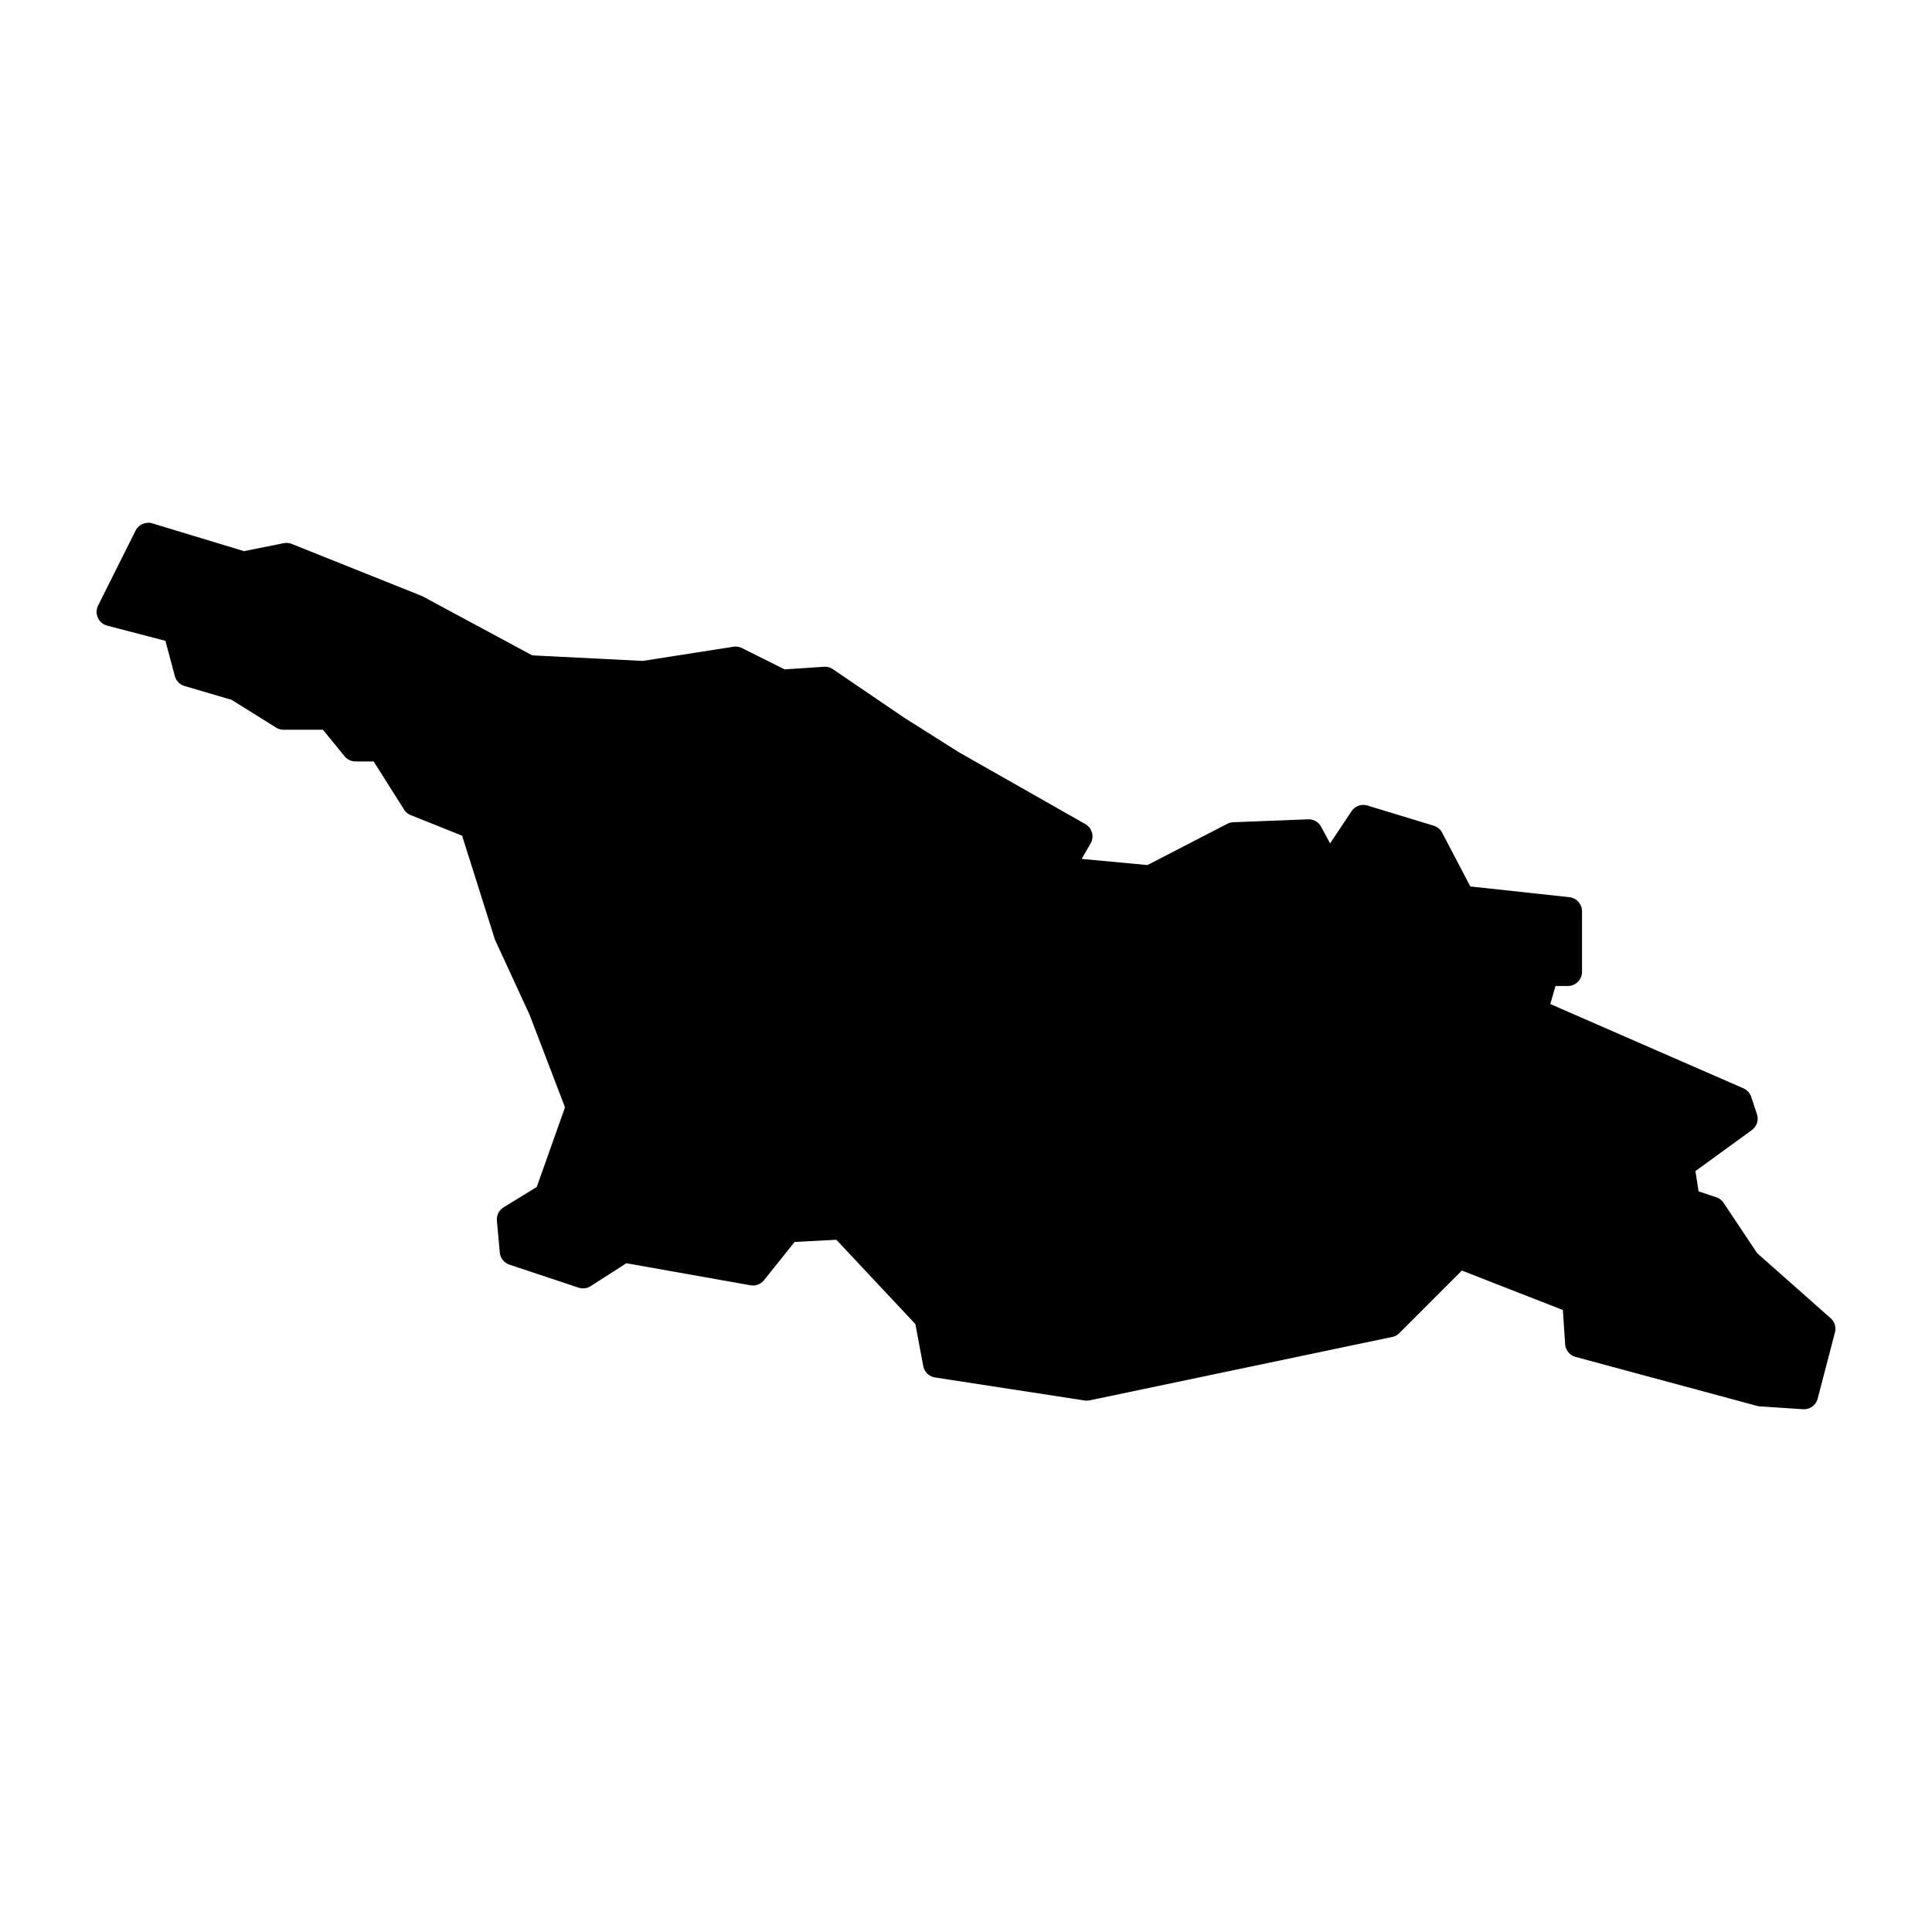 <svg xmlns:dc="http://purl.org/dc/elements/1.1/" xmlns:cc="http://creativecommons.org/ns#" xmlns:rdf="http://www.w3.org/1999/02/22-rdf-syntax-ns#" xmlns:svg="http://www.w3.org/2000/svg" xmlns="http://www.w3.org/2000/svg" xmlns:sodipodi="http://sodipodi.sourceforge.net/DTD/sodipodi-0.dtd" xmlns:inkscape="http://www.inkscape.org/namespaces/inkscape" viewBox="0 0 100 100" version="1.1" x="0px" y="0px"><g transform="translate(0,-952.362)"><path style="color:#000000;font-style:normal;font-variant:normal;font-weight:normal;font-stretch:normal;font-size:medium;line-height:normal;font-family:sans-serif;text-indent:0;text-align:start;text-decoration:none;text-decoration-line:none;text-decoration-style:solid;text-decoration-color:#000000;letter-spacing:normal;word-spacing:normal;text-transform:none;direction:ltr;block-progression:tb;writing-mode:lr-tb;baseline-shift:baseline;text-anchor:start;white-space:normal;clip-rule:nonzero;display:inline;overflow:visible;visibility:visible;opacity:1;isolation:auto;mix-blend-mode:normal;color-interpolation:sRGB;color-interpolation-filters:linearRGB;solid-color:#000000;solid-opacity:1;fill:#000000;fill-opacity:1;fill-rule:evenodd;stroke:none;stroke-width:8;stroke-linecap:round;stroke-linejoin:round;stroke-miterlimit:4;stroke-dasharray:none;stroke-dashoffset:0;stroke-opacity:1;color-rendering:auto;image-rendering:auto;shape-rendering:auto;text-rendering:auto;enable-background:accumulate" d="M 7.67 27.057 L 7.67 27.061 A 0.736 0.736 0 0 0 7.016 27.467 L 5.078 31.342 A 0.736 0.736 0 0 0 5.551 32.383 L 8.562 33.17 L 9.049 34.99 A 0.736 0.736 0 0 0 9.553 35.508 L 11.988 36.223 L 14.289 37.66 A 0.736 0.736 0 0 0 14.678 37.771 L 16.715 37.771 L 17.834 39.143 A 0.736 0.736 0 0 0 18.404 39.412 L 19.34 39.412 L 20.912 41.9 A 0.736 0.736 0 0 0 21.26 42.191 L 23.918 43.254 L 25.602 48.584 A 0.736 0.736 0 0 0 25.635 48.672 L 27.412 52.525 L 29.244 57.316 L 27.783 61.436 L 26.066 62.492 A 0.736 0.736 0 0 0 25.719 63.186 L 25.869 64.824 A 0.736 0.736 0 0 0 26.369 65.457 L 29.945 66.648 A 0.736 0.736 0 0 0 30.576 66.568 L 32.42 65.385 L 38.842 66.525 A 0.736 0.736 0 0 0 39.545 66.262 L 41.129 64.283 L 43.289 64.17 L 47.379 68.533 L 47.787 70.705 A 0.736 0.736 0 0 0 48.398 71.297 L 56.148 72.49 A 0.736 0.736 0 0 0 56.41 72.48 L 72.059 69.201 A 0.736 0.736 0 0 0 72.43 69.002 L 75.666 65.764 L 80.893 67.805 L 81.012 69.574 A 0.736 0.736 0 0 0 81.553 70.234 L 90.943 72.768 A 0.736 0.736 0 0 0 91.086 72.793 L 93.32 72.941 A 0.736 0.736 0 0 0 94.082 72.393 L 94.977 68.965 A 0.736 0.736 0 0 0 94.752 68.229 L 90.949 64.863 L 89.213 62.26 A 0.736 0.736 0 0 0 88.834 61.971 L 87.918 61.666 L 87.756 60.615 L 90.674 58.494 A 0.736 0.736 0 0 0 90.938 57.666 L 90.641 56.771 A 0.736 0.736 0 0 0 90.236 56.33 L 80.244 51.969 L 80.512 51.035 L 81.148 51.035 A 0.736 0.736 0 0 0 81.885 50.299 L 81.885 47.168 A 0.736 0.736 0 0 0 81.229 46.438 L 76.104 45.883 L 74.646 43.102 A 0.736 0.736 0 0 0 74.209 42.738 L 70.781 41.695 A 0.736 0.736 0 0 0 69.955 41.99 L 68.846 43.654 L 68.383 42.795 A 0.736 0.736 0 0 0 67.707 42.408 L 63.832 42.559 A 0.736 0.736 0 0 0 63.523 42.641 L 59.393 44.775 L 55.986 44.457 L 56.447 43.664 A 0.736 0.736 0 0 0 56.176 42.654 L 49.633 38.936 L 46.826 37.164 L 43.111 34.637 A 0.736 0.736 0 0 0 42.648 34.512 L 40.611 34.646 L 38.406 33.545 A 0.736 0.736 0 0 0 37.963 33.475 L 33.27 34.209 L 27.549 33.922 L 21.883 30.871 A 0.736 0.736 0 0 0 21.807 30.836 L 15.102 28.154 A 0.736 0.736 0 0 0 14.684 28.115 L 12.629 28.527 L 7.887 27.09 A 0.736 0.736 0 0 0 7.67 27.057 z " transform="translate(0,952.362)"></path></g></svg>